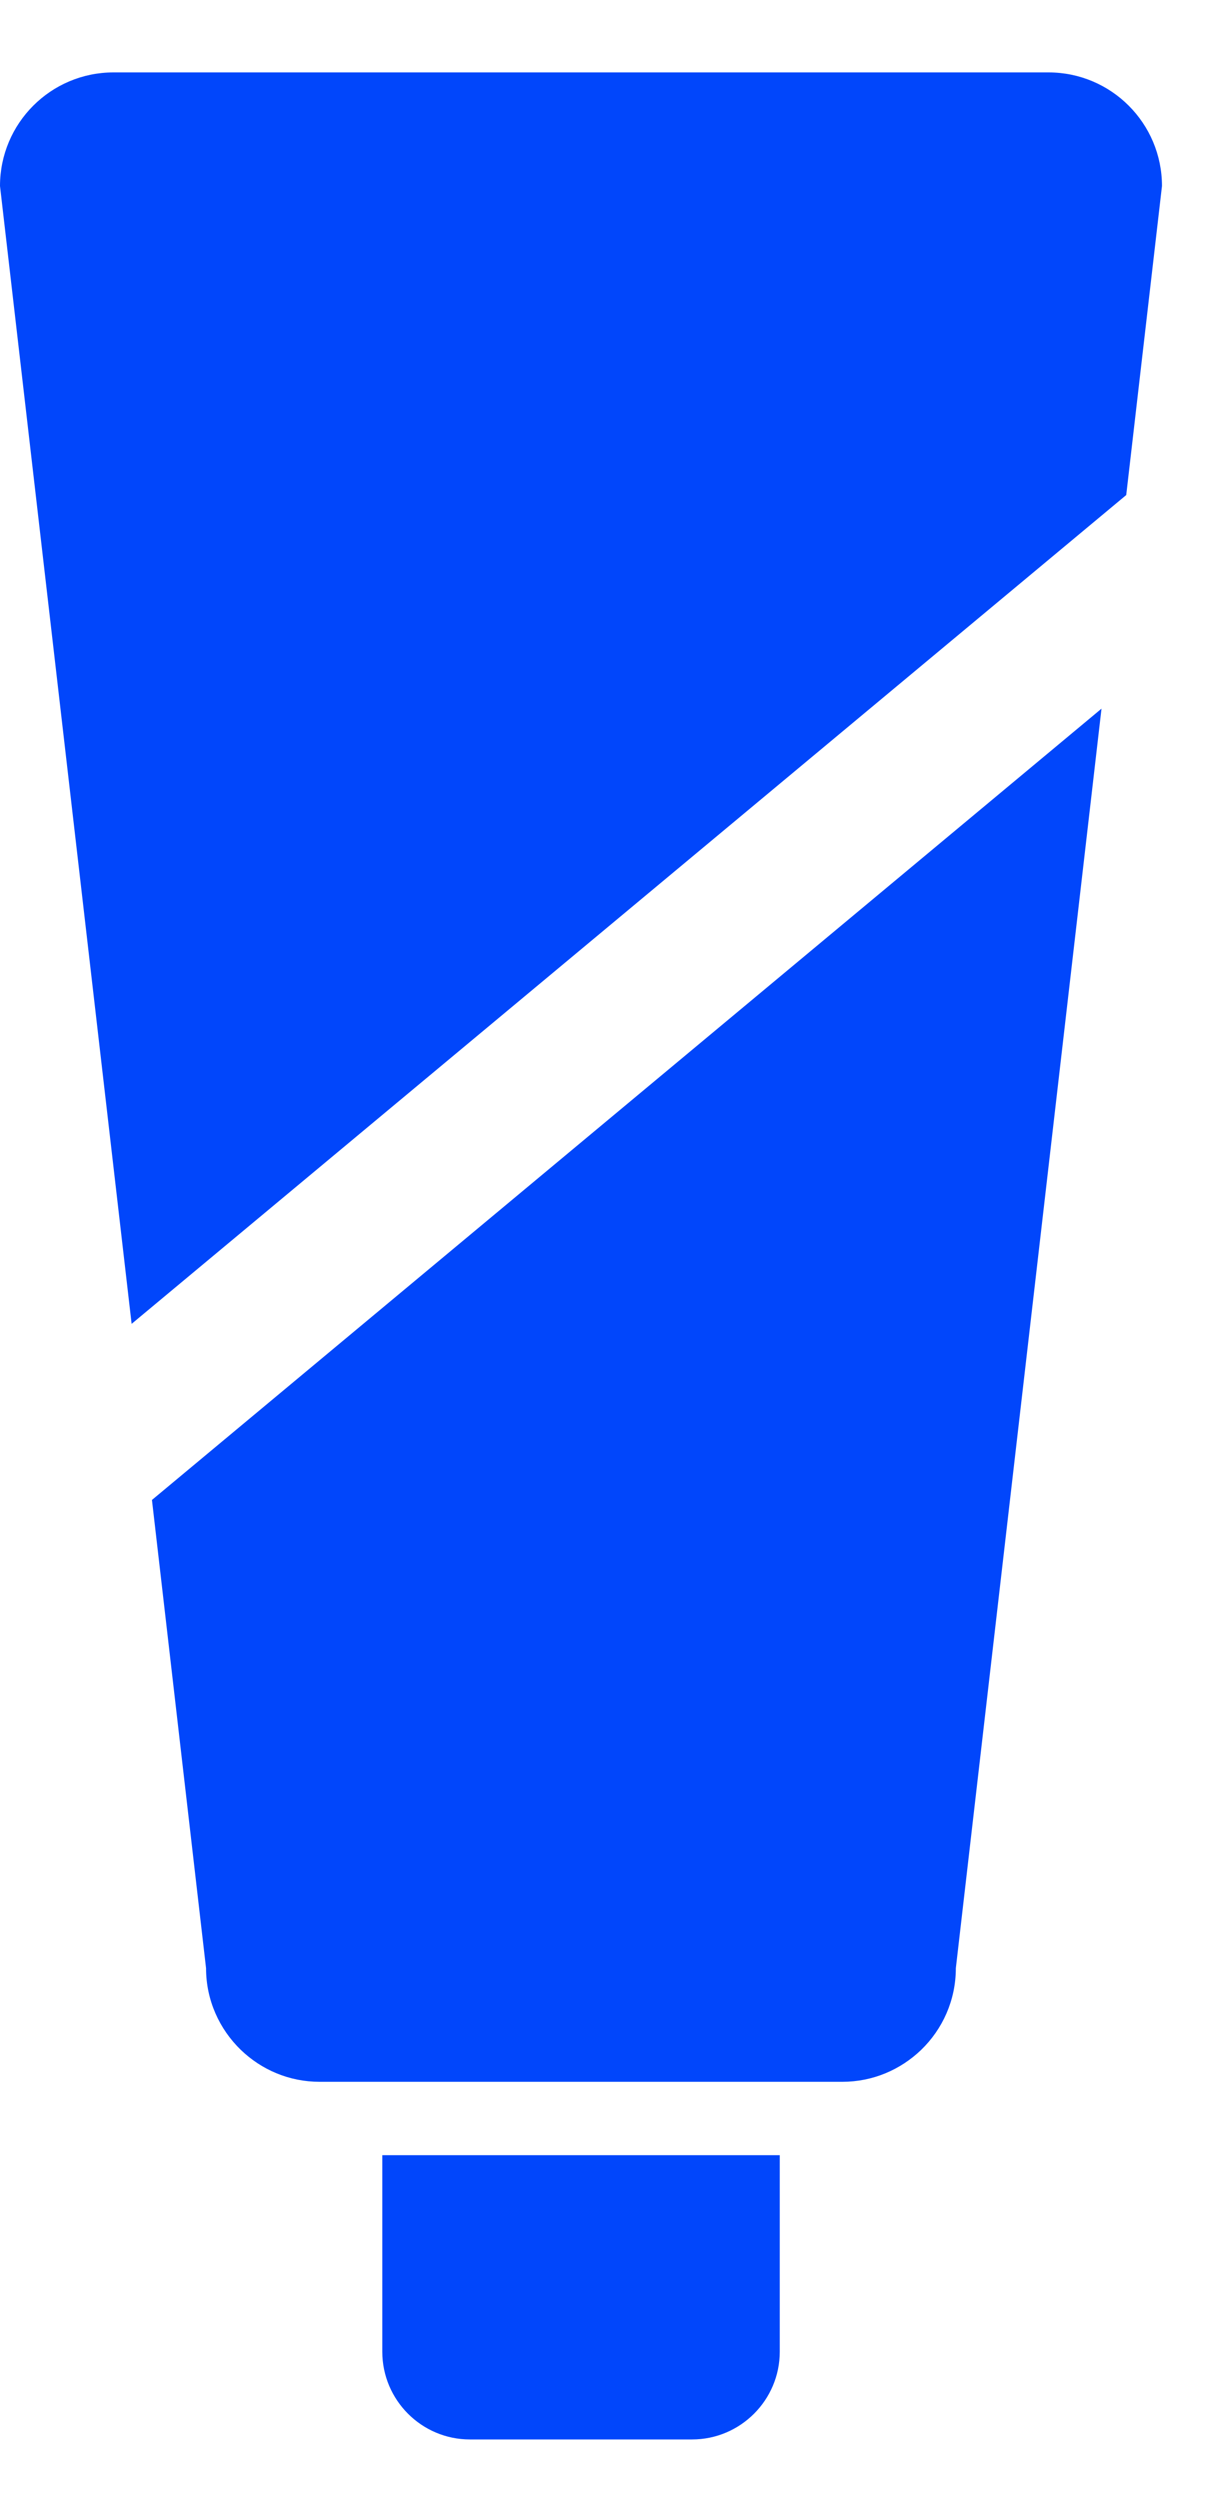 <?xml version="1.0" encoding="UTF-8"?> <svg xmlns="http://www.w3.org/2000/svg" width="14" height="29" viewBox="0 0 14 29" fill="none"> <g clip-path="url(#clip0_85_17)"> <path d="M4.438 27.282C4.438 27.843 4.894 28.3 5.455 28.3H8.034C8.595 28.3 9.052 27.843 9.052 27.282V25.002H4.438V27.282Z" fill="#0146FB"></path> <path d="M2.392 22.833C2.392 23.206 2.548 23.541 2.796 23.781C3.034 24.01 3.355 24.151 3.711 24.151H9.778C10.133 24.151 10.454 24.01 10.692 23.782C10.941 23.542 11.096 23.206 11.096 22.833L12.787 8.221L1.764 17.401L2.392 22.833Z" fill="#0146FB"></path> <path d="M12.171 0.84H1.318C0.59 0.84 0 1.43 0 2.158L1.528 15.358L13.074 5.743L13.489 2.158C13.489 1.43 12.899 0.84 12.171 0.84Z" fill="#0146FB"></path> </g> <defs> <clipPath id="clip0_85_17"> <rect width="14" height="29" fill="white"></rect> </clipPath> </defs> </svg> 